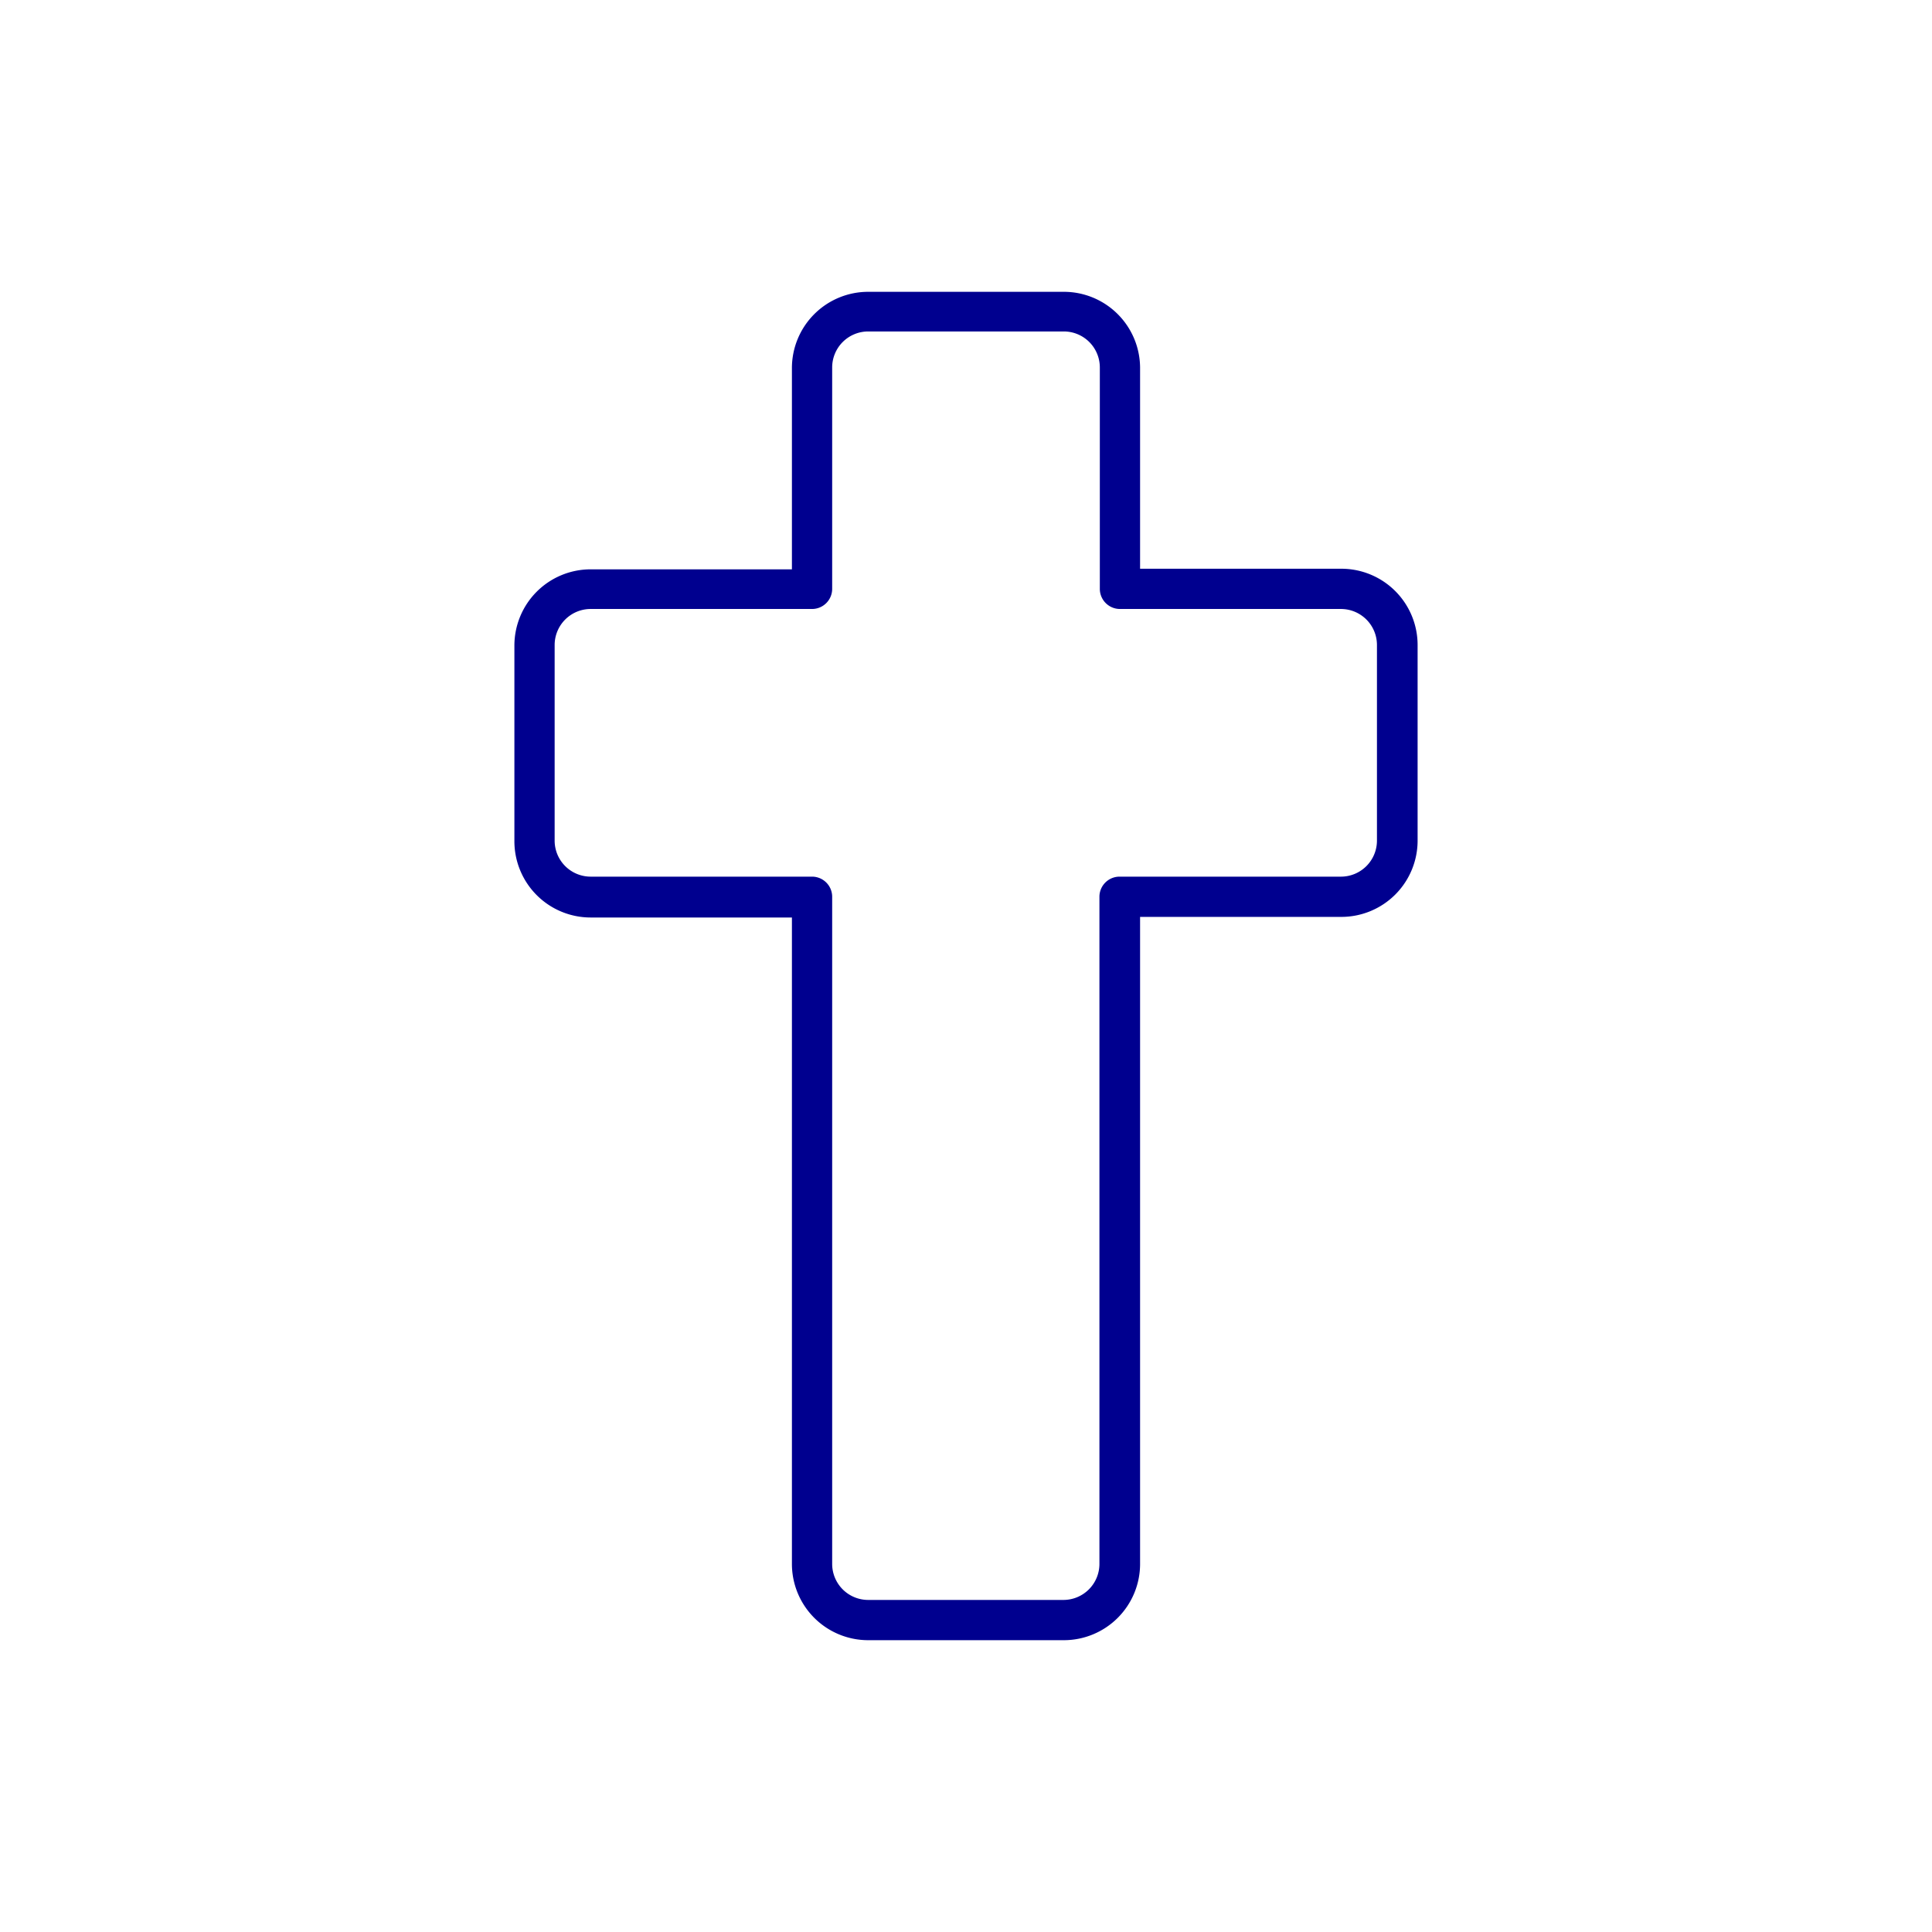 <svg xmlns="http://www.w3.org/2000/svg" id="blue_svg_2px" viewBox="0 0 96 96"><defs><style>.cls-1{fill:#00008f;}</style></defs><title>death_blue</title><path class="cls-1" d="M52.86,14.5H43.14a3.79,3.79,0,0,0-3.79,3.79v10h-10a3.79,3.79,0,0,0-3.79,3.79v9.72a3.79,3.79,0,0,0,3.79,3.79h10V77.71a3.79,3.79,0,0,0,3.79,3.79h9.72a3.79,3.79,0,0,0,3.79-3.79V45.56h10a3.79,3.79,0,0,0,3.79-3.79V32.05a3.79,3.79,0,0,0-3.79-3.79h-10v-10A3.79,3.79,0,0,0,52.86,14.5ZM66.63,30.26a1.79,1.79,0,0,1,1.79,1.79v9.72a1.79,1.79,0,0,1-1.79,1.79h-11a1,1,0,0,0-1,1V77.71a1.79,1.79,0,0,1-1.79,1.79H43.14a1.79,1.79,0,0,1-1.79-1.79V44.56a1,1,0,0,0-1-1h-11a1.79,1.79,0,0,1-1.79-1.79V32.05a1.79,1.79,0,0,1,1.79-1.79h11a1,1,0,0,0,1-1v-11a1.79,1.79,0,0,1,1.79-1.79h9.72a1.79,1.79,0,0,1,1.79,1.79v11a1,1,0,0,0,1,1Z"></path></svg>
